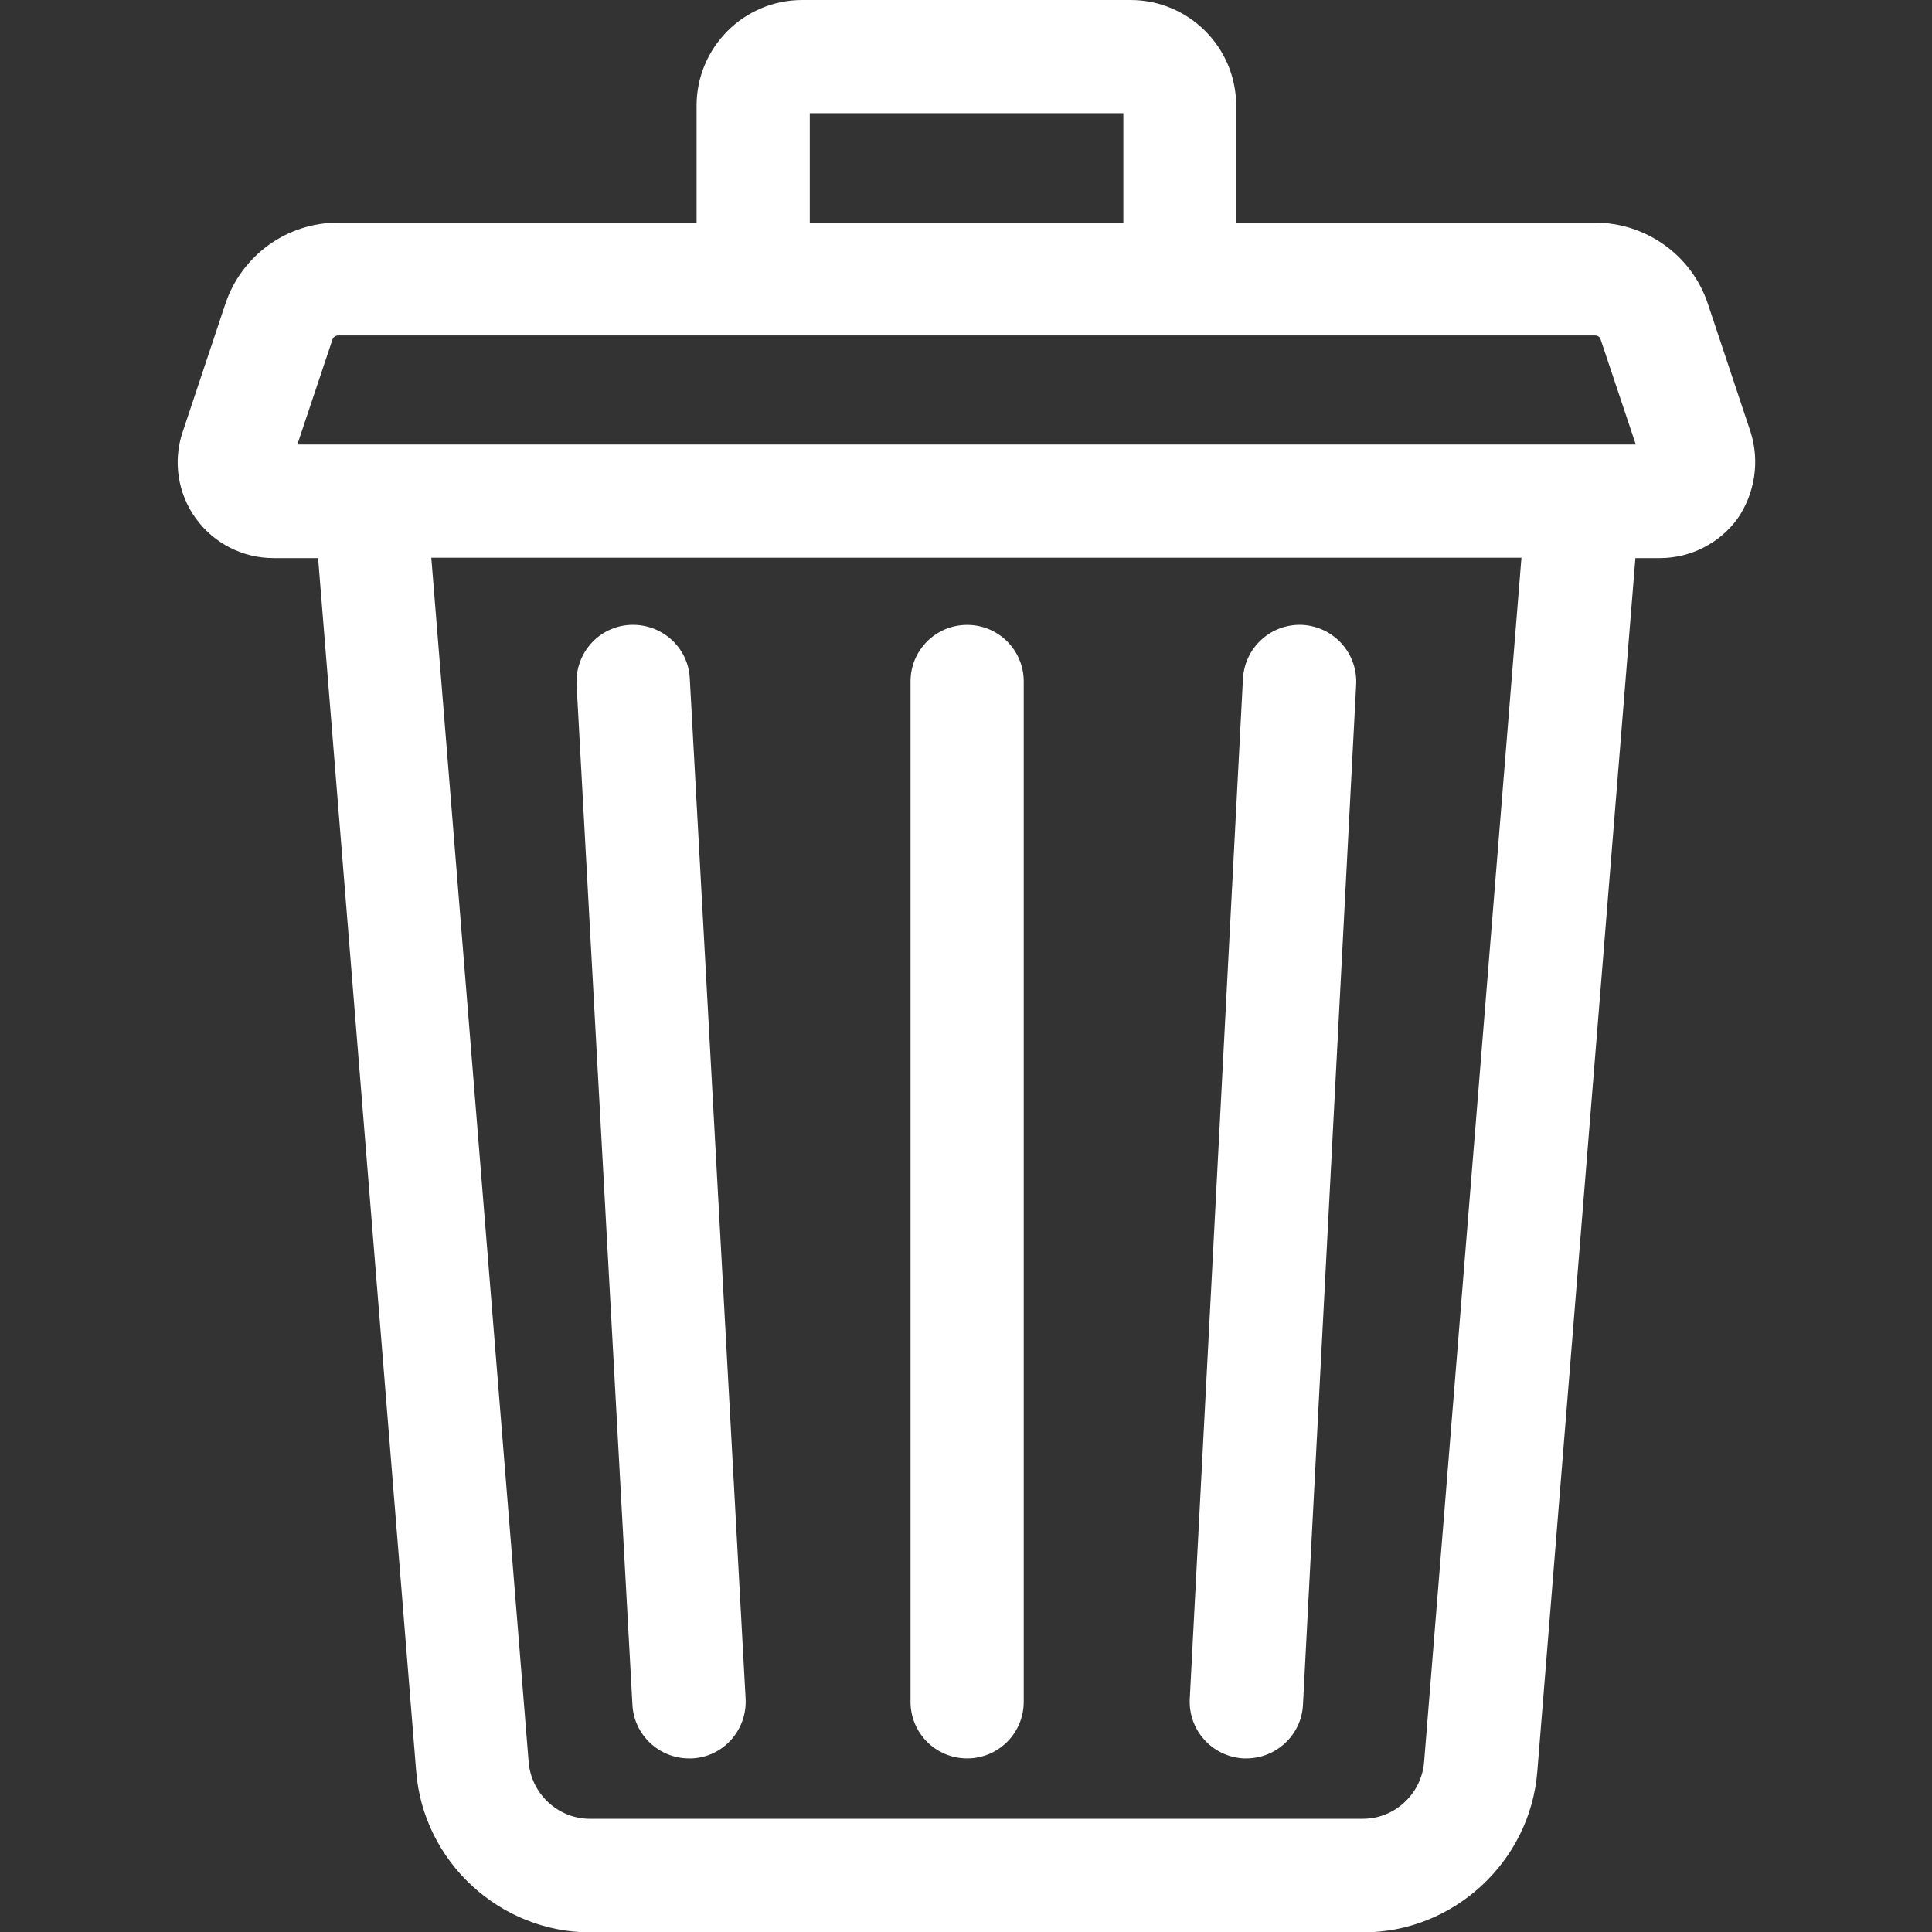 <?xml version="1.0" encoding="utf-8"?>
<!-- Generator: Adobe Illustrator 25.2.1, SVG Export Plug-In . SVG Version: 6.00 Build 0)  -->
<svg version="1.1" id="Layer_1" xmlns="http://www.w3.org/2000/svg" xmlns:xlink="http://www.w3.org/1999/xlink" x="0px" y="0px"
	 viewBox="0 0 512 512" style="enable-background:new 0 0 512 512;" xml:space="preserve">
<rect x="0" y="0" width="512" height="512" fill="#333333" stroke="none"/>
<style type="text/css">
	.st0{fill:#FFFFFF;}
</style>
<path class="st0" d="M463.9,114.4l-11.3-33.9C448.3,67.6,436.2,59,422.6,59h-95V28c0-15.5-12.6-28-28-28h-87c-15.5,0-28,12.6-28,28
	V59h-95c-13.6,0-25.6,8.7-29.9,21.6l-11.3,33.9c-2.6,7.7-1.3,16.3,3.5,22.9s12.4,10.5,20.6,10.5h11.8l26,321.6
	c1.9,23.9,22.2,42.6,46.1,42.6h204.9c23.9,0,44.2-18.7,46.1-42.6l26-321.6h6.5c8.1,0,15.8-3.9,20.6-10.5
	C465.1,130.7,466.4,122.2,463.9,114.4z M214.6,30h83.1v29h-83.1V30z M377.4,467c-0.7,8.4-7.8,15-16.2,15H156.3
	c-8.4,0-15.5-6.6-16.2-15l-25.8-319.2h288.9L377.4,467z M78.8,117.8L88.1,90c0.2-0.6,0.8-1.1,1.5-1.1h333.1c0.7,0,1.3,0.4,1.5,1.1
	l9.3,27.8H78.8z"/>
<path class="st0" d="M329.5,466c0.3,0,0.5,0,0.8,0c7.9,0,14.6-6.2,15-14.2l14.1-270.4c0.4-8.3-5.9-15.3-14.2-15.8
	c-8.3-0.4-15.3,5.9-15.8,14.2l-14.1,270.4C314.9,458.5,321.2,465.5,329.5,466z"/>
<path class="st0" d="M167.6,451.8c0.4,8,7.1,14.2,15,14.2c0.3,0,0.6,0,0.8,0c8.3-0.4,14.6-7.5,14.2-15.8l-14.8-270.4
	c-0.4-8.3-7.5-14.6-15.8-14.2c-8.3,0.4-14.6,7.5-14.2,15.8L167.6,451.8z"/>
<path class="st0" d="M256.3,466c8.3,0,15-6.7,15-15V180.6c0-8.3-6.7-15-15-15s-15,6.7-15,15V451C241.3,459.3,248,466,256.3,466z"/>
</svg>
